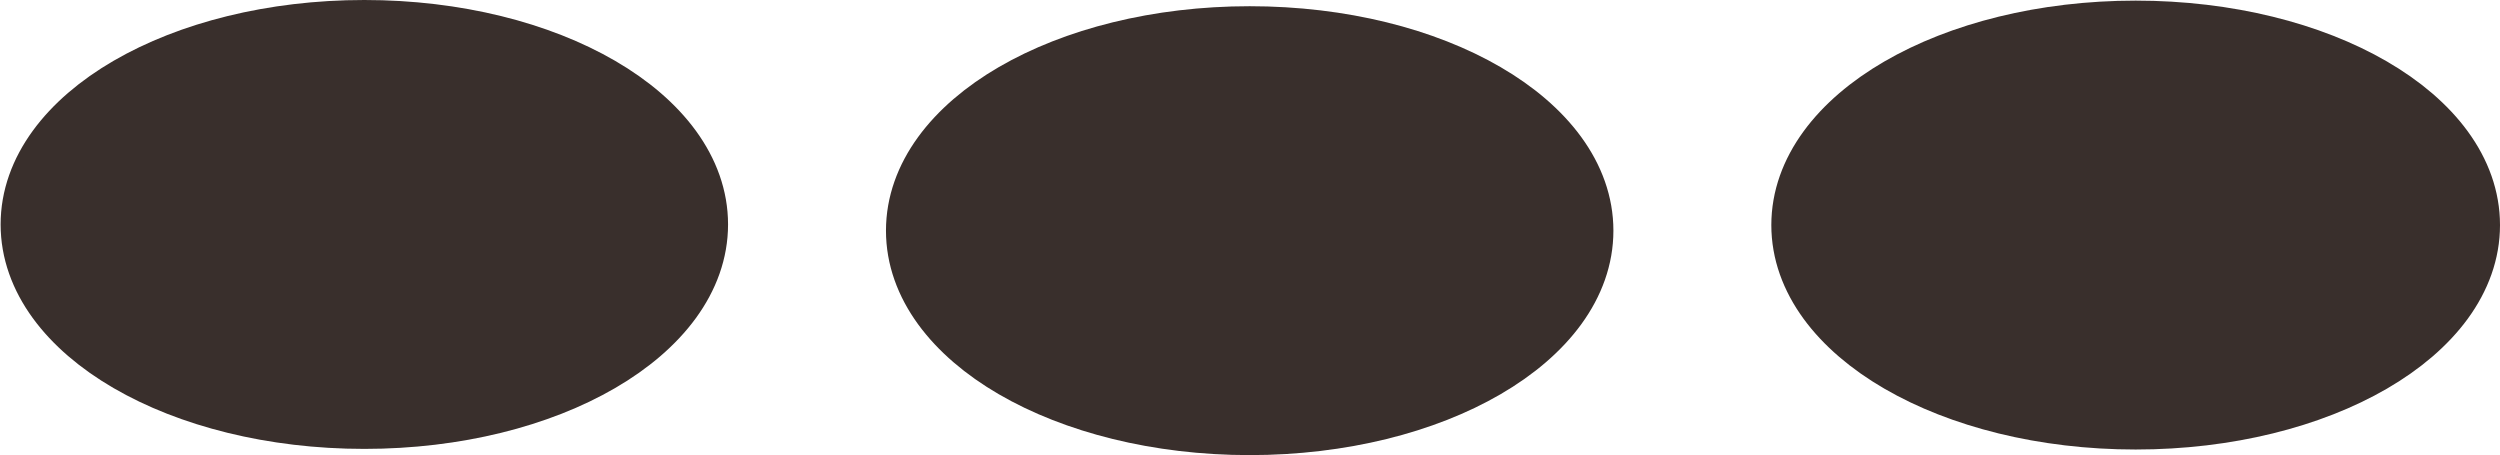 <svg xmlns="http://www.w3.org/2000/svg" viewBox="0 0 40.21 7.32"><defs><style>.cls-1{fill:#392f2c;stroke:#392f2c;}</style></defs><title>skin-type-dots_03</title><g id="Layer_2" data-name="Layer 2"><g id="Layer_1-2" data-name="Layer 1"><ellipse class="cls-1" cx="5.86" cy="3.61" rx="5.35" ry="3.11"/><ellipse class="cls-1" cx="20.1" cy="3.71" rx="5.35" ry="3.11"/><ellipse class="cls-1" cx="34.35" cy="3.62" rx="5.36" ry="3.11"/></g></g></svg>